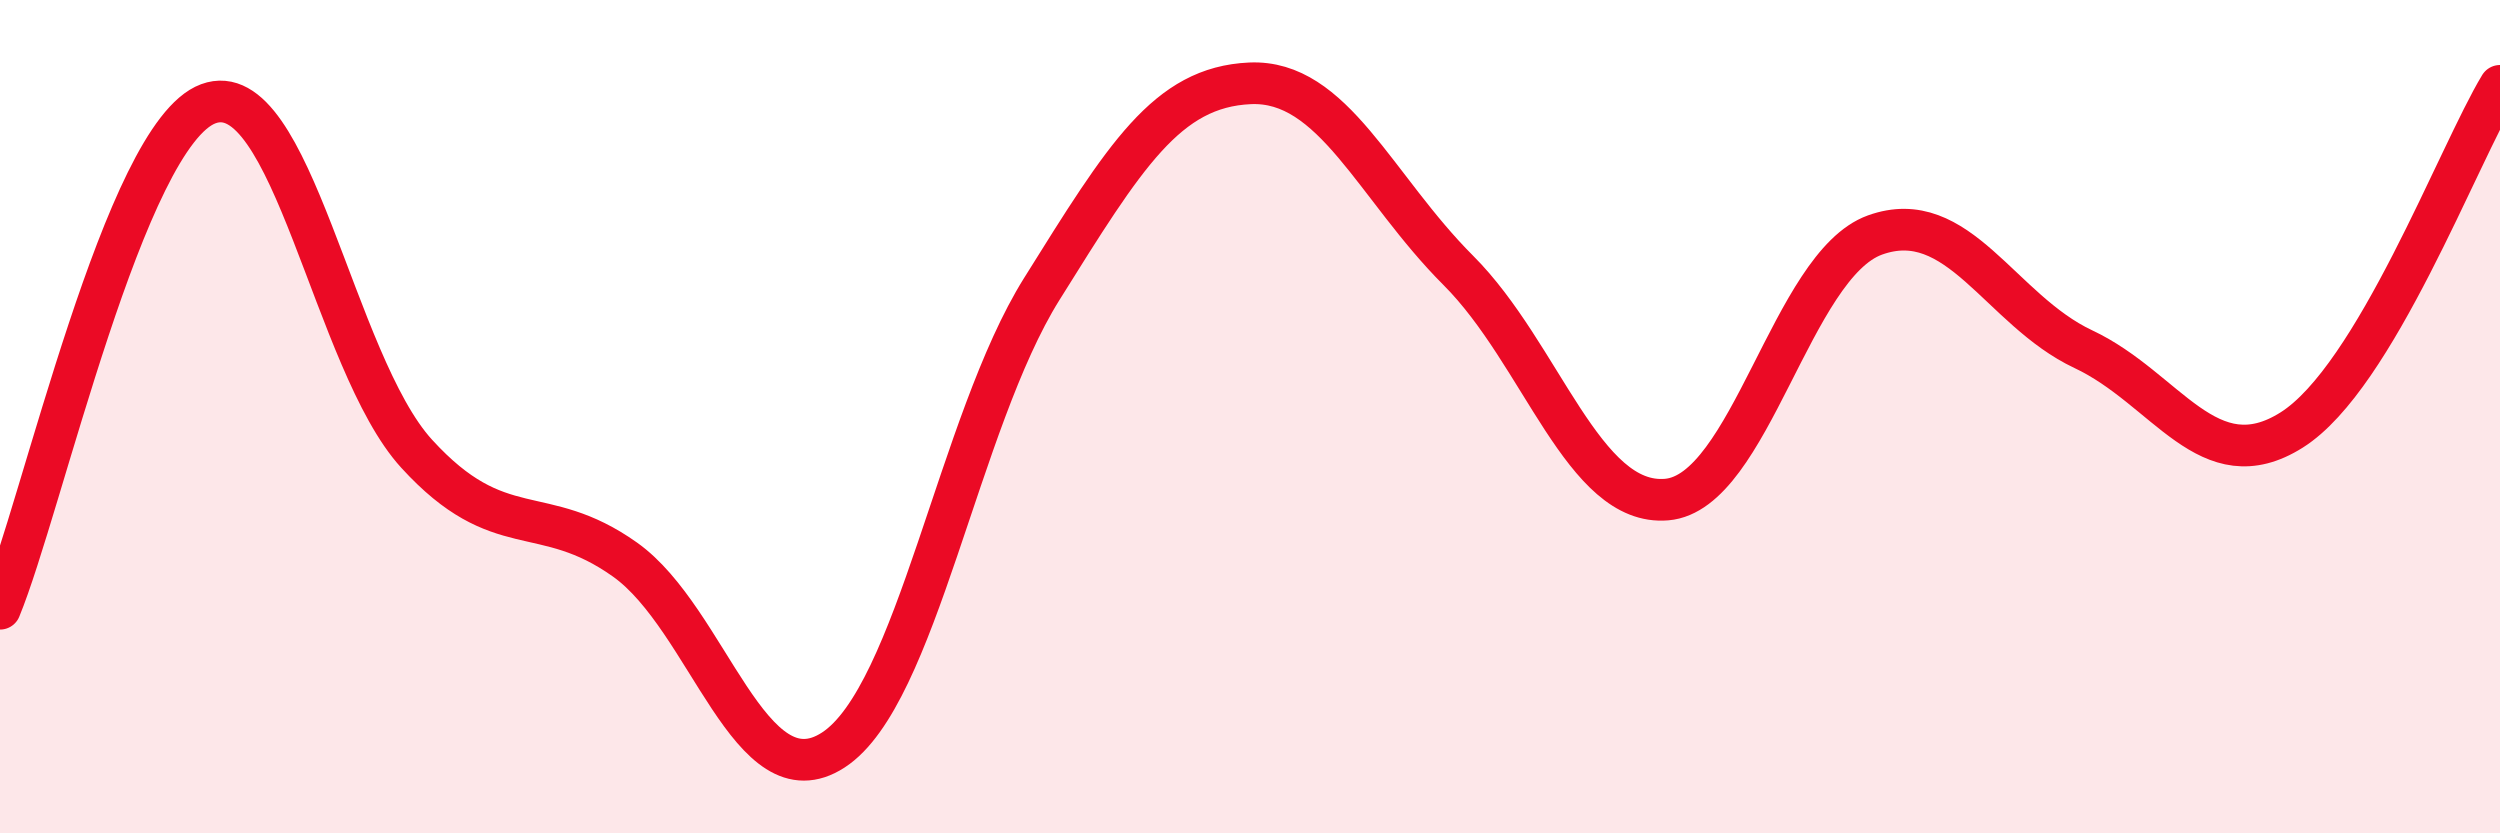 
    <svg width="60" height="20" viewBox="0 0 60 20" xmlns="http://www.w3.org/2000/svg">
      <path
        d="M 0,14.61 C 1,12.19 3,3.23 5,2.49 C 7,1.75 8,8.7 10,10.89 C 12,13.08 13,12.01 15,13.43 C 17,14.85 18,19.3 20,18 C 22,16.7 23,10.14 25,6.94 C 27,3.74 28,2.09 30,2 C 32,1.91 33,4.49 35,6.49 C 37,8.49 38,12.16 40,11.99 C 42,11.82 43,6.36 45,5.64 C 47,4.92 48,7.44 50,8.38 C 52,9.32 53,11.58 55,10.32 C 57,9.06 59,3.71 60,2.06L60 20L0 20Z"
        fill="#EB0A25"
        opacity="0.1"
        stroke-linecap="round"
        stroke-linejoin="round"
      />
      <path
        d="M 0,14.61 C 1,12.19 3,3.23 5,2.49 C 7,1.75 8,8.7 10,10.89 C 12,13.08 13,12.01 15,13.43 C 17,14.85 18,19.3 20,18 C 22,16.7 23,10.14 25,6.94 C 27,3.74 28,2.09 30,2 C 32,1.91 33,4.49 35,6.49 C 37,8.49 38,12.16 40,11.99 C 42,11.82 43,6.36 45,5.64 C 47,4.92 48,7.44 50,8.38 C 52,9.32 53,11.58 55,10.32 C 57,9.06 59,3.71 60,2.06"
        stroke="#EB0A25"
        stroke-width="1"
        fill="none"
        stroke-linecap="round"
        stroke-linejoin="round"
      />
    </svg>
  